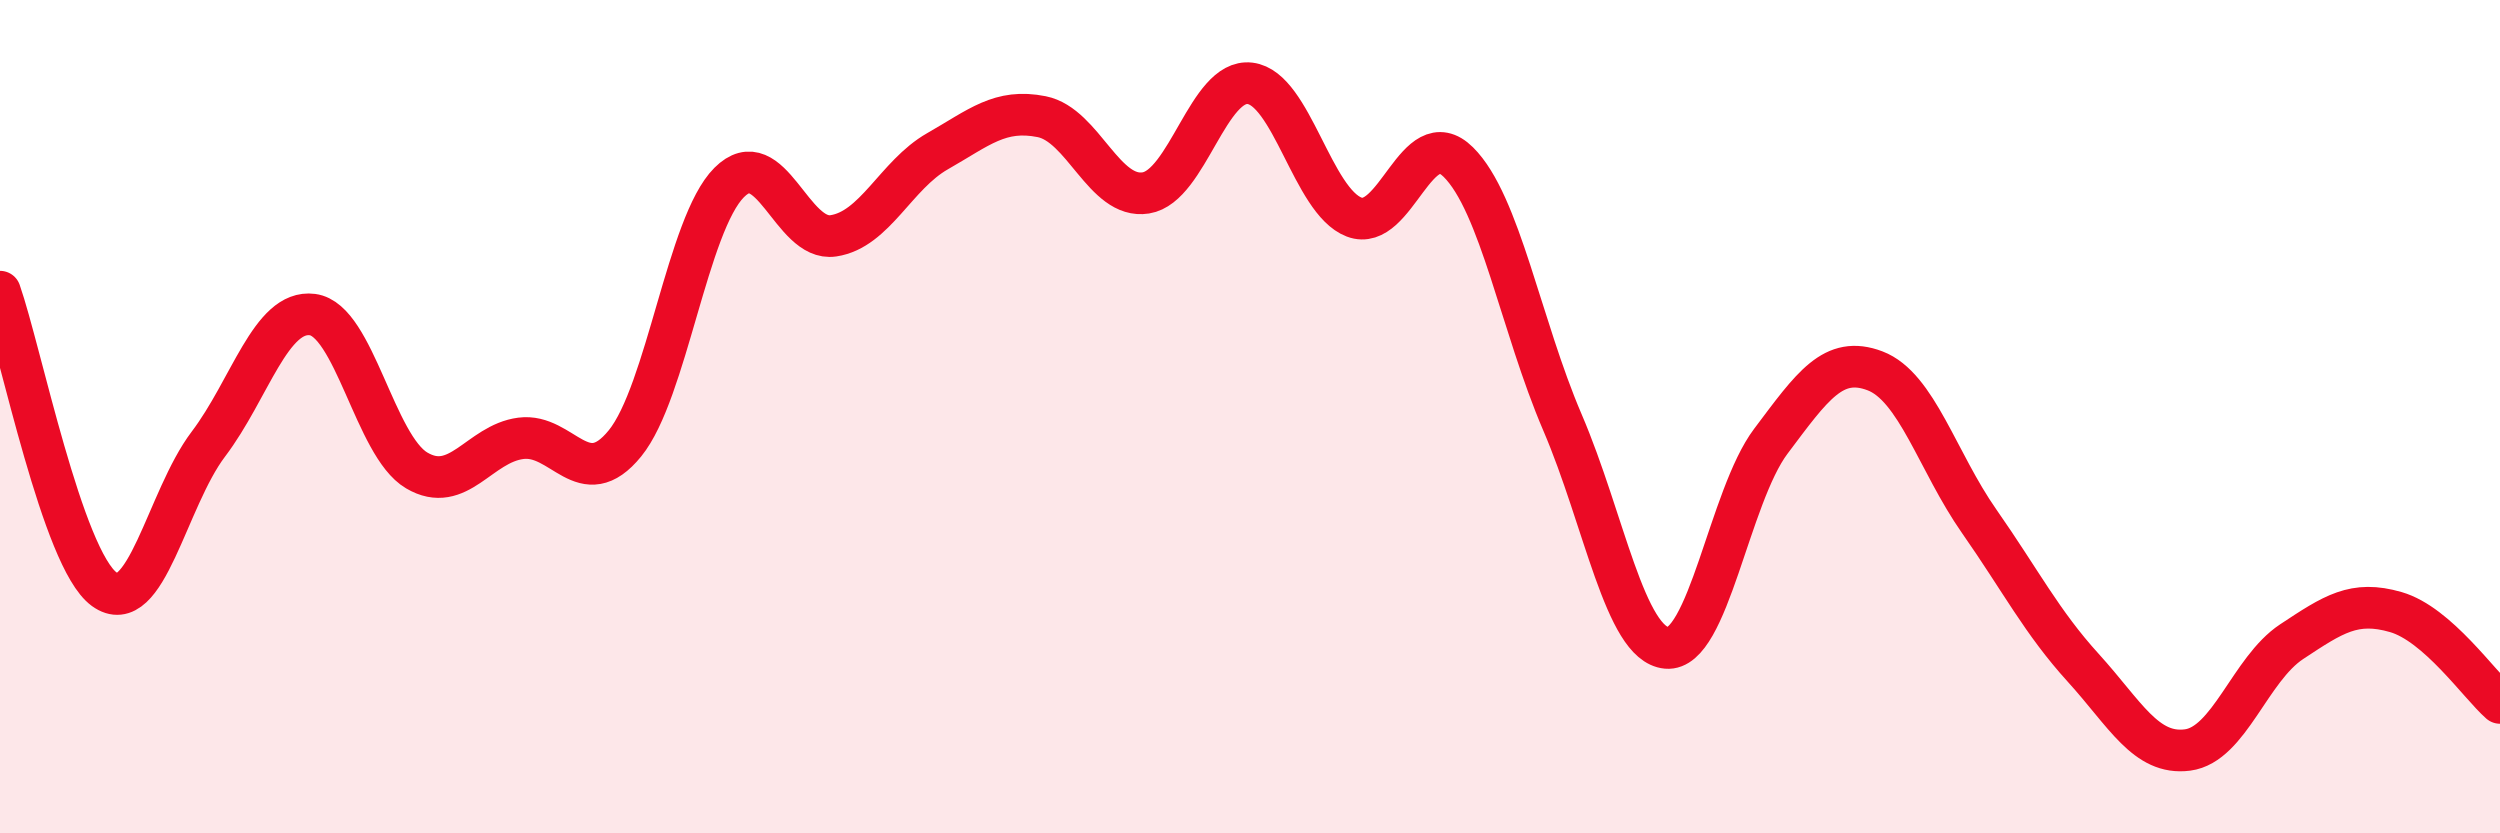 
    <svg width="60" height="20" viewBox="0 0 60 20" xmlns="http://www.w3.org/2000/svg">
      <path
        d="M 0,7 C 0.5,8.43 1.5,13.41 2.5,14.14 C 3.5,14.87 4,11.98 5,10.66 C 6,9.34 6.5,7.42 7.5,7.55 C 8.5,7.68 9,10.7 10,11.29 C 11,11.88 11.5,10.65 12.5,10.52 C 13.5,10.39 14,11.87 15,10.64 C 16,9.41 16.5,5.38 17.5,4.38 C 18.5,3.38 19,5.81 20,5.66 C 21,5.51 21.5,4.2 22.5,3.63 C 23.5,3.06 24,2.6 25,2.8 C 26,3 26.5,4.79 27.5,4.63 C 28.5,4.47 29,1.88 30,2 C 31,2.12 31.5,4.83 32.5,5.21 C 33.5,5.59 34,2.9 35,3.89 C 36,4.88 36.5,7.81 37.5,10.14 C 38.5,12.47 39,15.46 40,15.55 C 41,15.64 41.5,11.92 42.5,10.59 C 43.5,9.26 44,8.52 45,8.9 C 46,9.28 46.5,11.08 47.5,12.51 C 48.5,13.94 49,14.93 50,16.03 C 51,17.13 51.5,18.13 52.5,18 C 53.5,17.87 54,16.06 55,15.4 C 56,14.74 56.5,14.4 57.5,14.69 C 58.5,14.98 59.5,16.43 60,16.87L60 20L0 20Z"
        fill="#EB0A25"
        opacity="0.1"
        stroke-linecap="round"
        stroke-linejoin="round"
      />
      <path
        d="M 0,7 C 0.5,8.43 1.5,13.41 2.5,14.14 C 3.5,14.87 4,11.98 5,10.66 C 6,9.34 6.5,7.42 7.5,7.55 C 8.5,7.68 9,10.7 10,11.29 C 11,11.88 11.5,10.65 12.5,10.52 C 13.5,10.39 14,11.87 15,10.64 C 16,9.41 16.5,5.38 17.5,4.38 C 18.5,3.38 19,5.81 20,5.66 C 21,5.51 21.5,4.2 22.5,3.63 C 23.5,3.06 24,2.6 25,2.8 C 26,3 26.5,4.79 27.5,4.63 C 28.5,4.47 29,1.88 30,2 C 31,2.12 31.5,4.83 32.5,5.21 C 33.5,5.59 34,2.9 35,3.89 C 36,4.88 36.5,7.81 37.5,10.14 C 38.5,12.47 39,15.46 40,15.55 C 41,15.64 41.5,11.92 42.5,10.59 C 43.5,9.26 44,8.52 45,8.9 C 46,9.28 46.5,11.08 47.5,12.51 C 48.5,13.94 49,14.93 50,16.03 C 51,17.13 51.5,18.13 52.5,18 C 53.5,17.87 54,16.06 55,15.4 C 56,14.74 56.5,14.4 57.5,14.69 C 58.5,14.98 59.5,16.43 60,16.87"
        stroke="#EB0A25"
        stroke-width="1"
        fill="none"
        stroke-linecap="round"
        stroke-linejoin="round"
      />
    </svg>
  